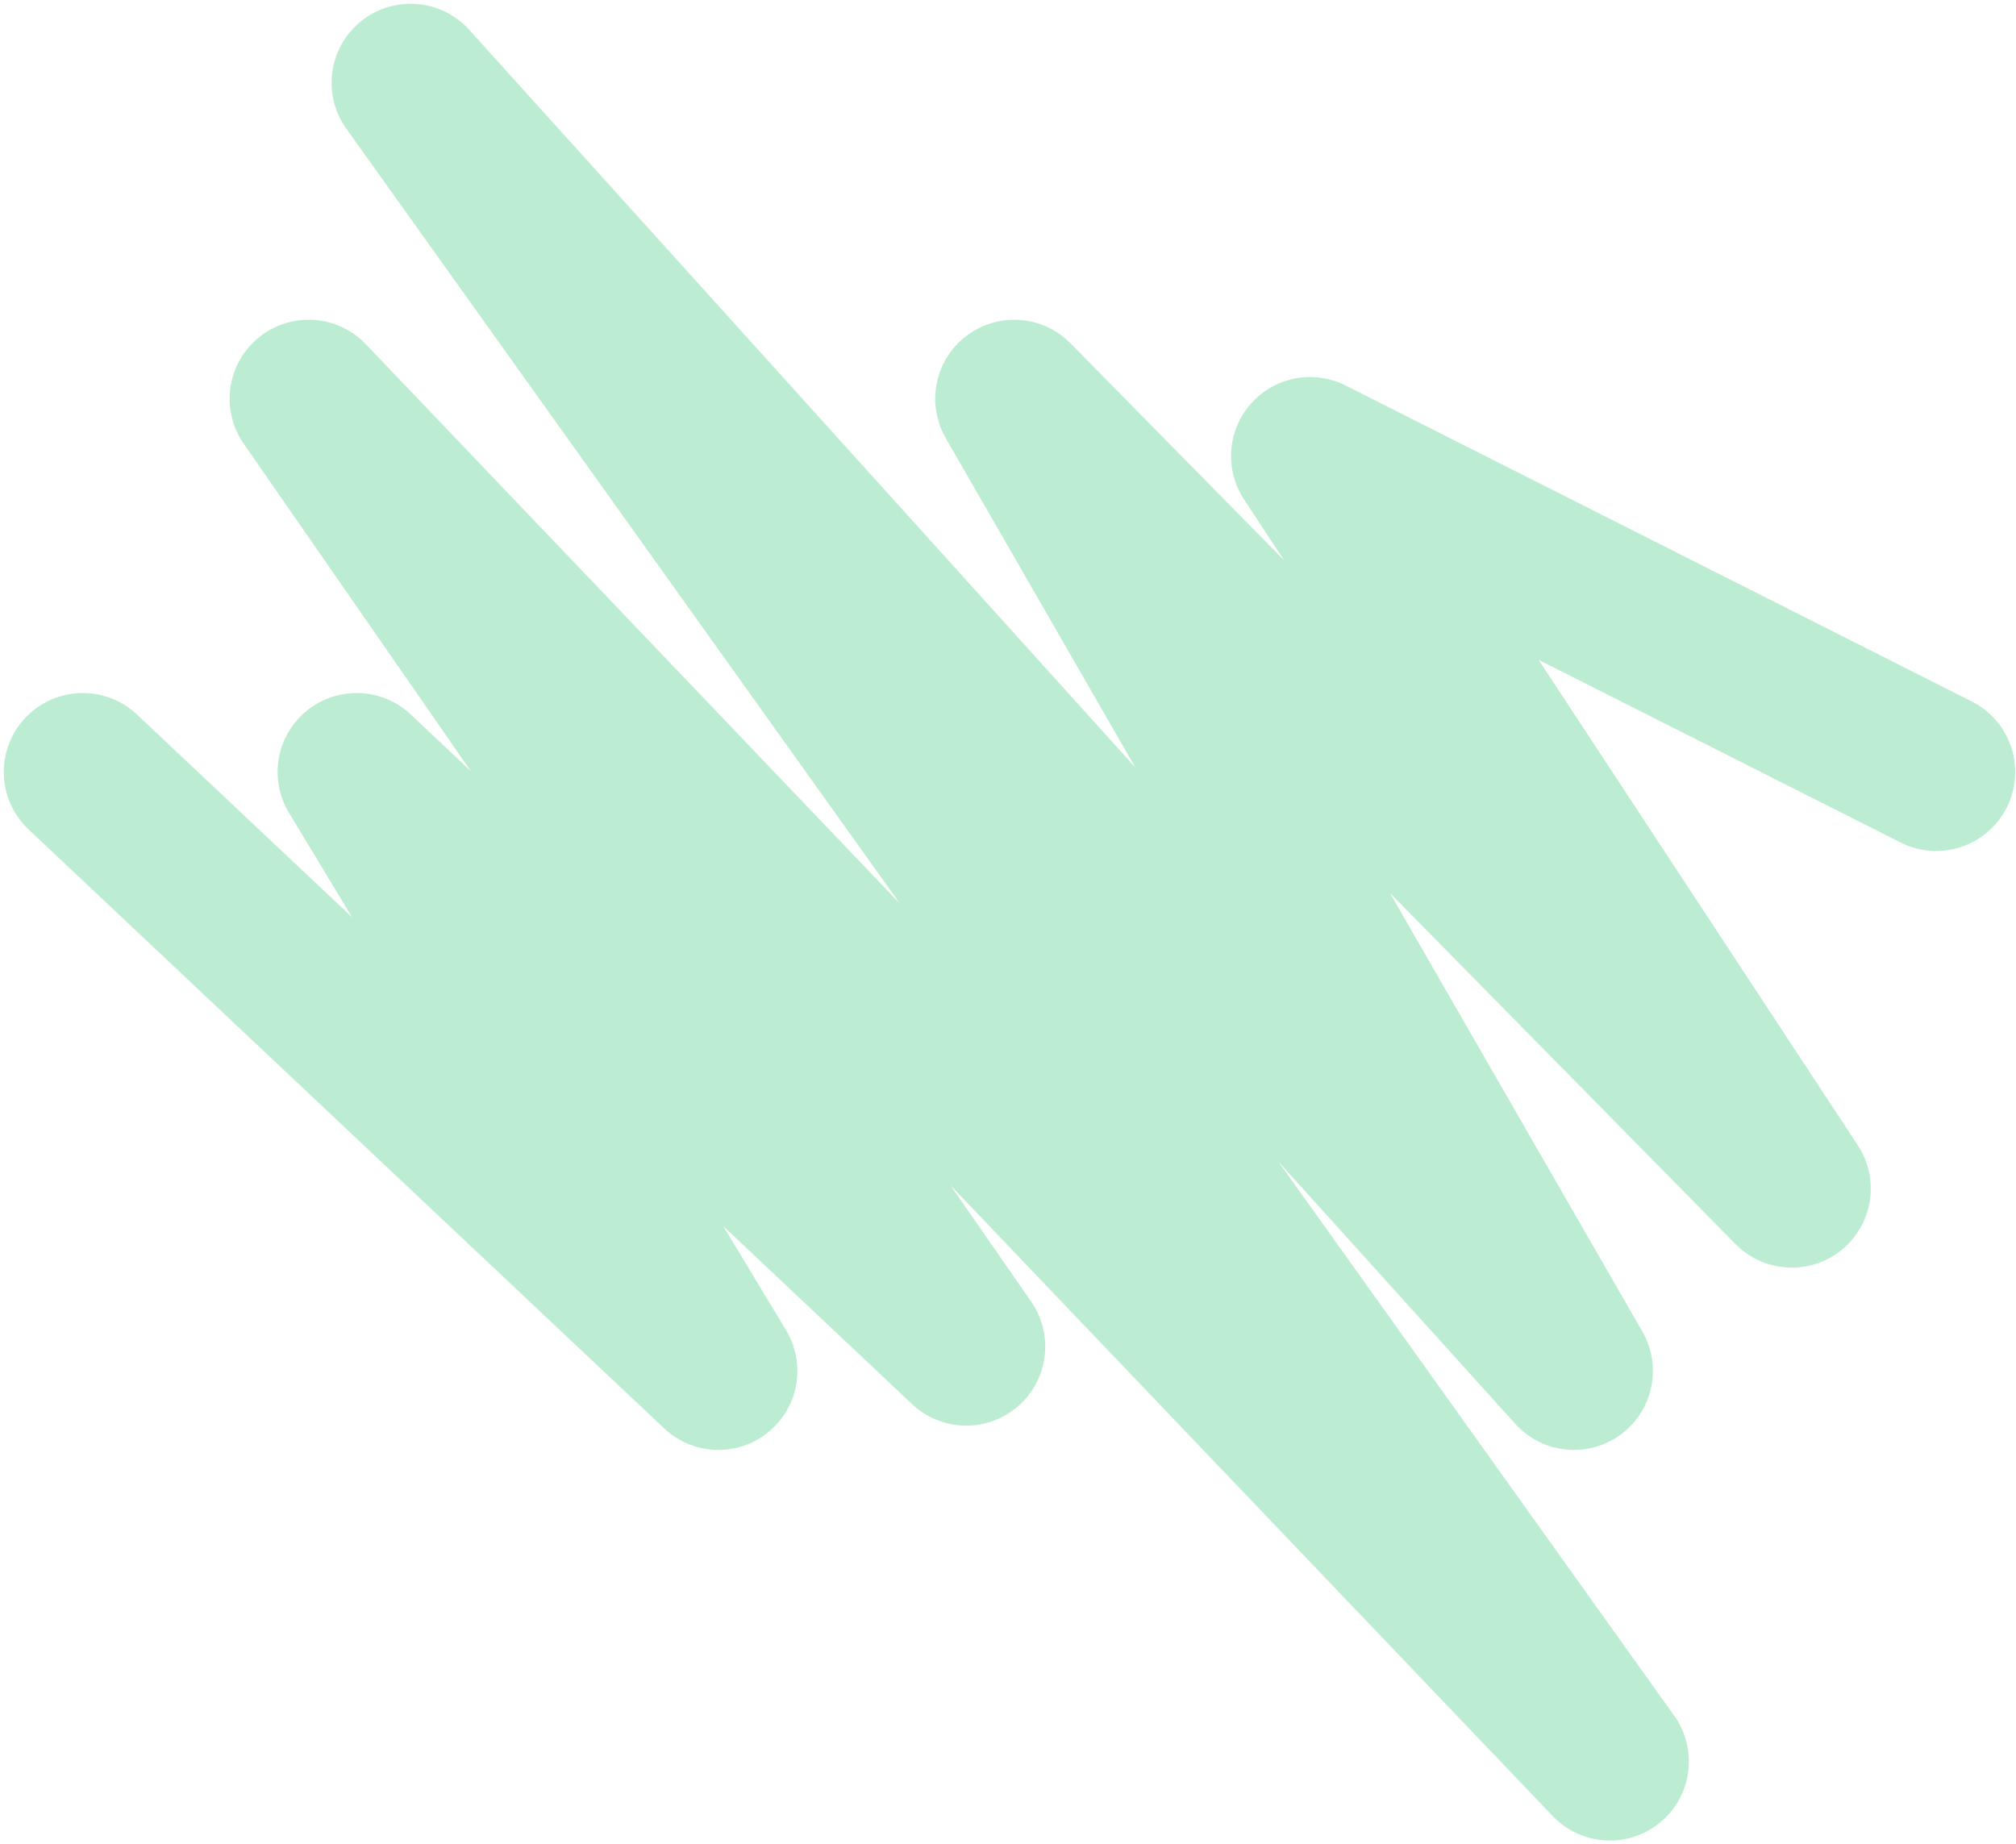 <svg width="341" height="312" viewBox="0 0 341 312" fill="none" xmlns="http://www.w3.org/2000/svg">
<path opacity="0.3" d="M14 130.596L121.514 231.919L60.319 130.596L163.438 227.808L52.205 67.452L272.305 298L69.448 14L266.219 231.919L171.552 67.452L303.071 201.082L221.59 77.144L327.5 130.596" stroke="#1FC16B" stroke-width="26.724" stroke-linecap="round" stroke-linejoin="round"/>
</svg>
